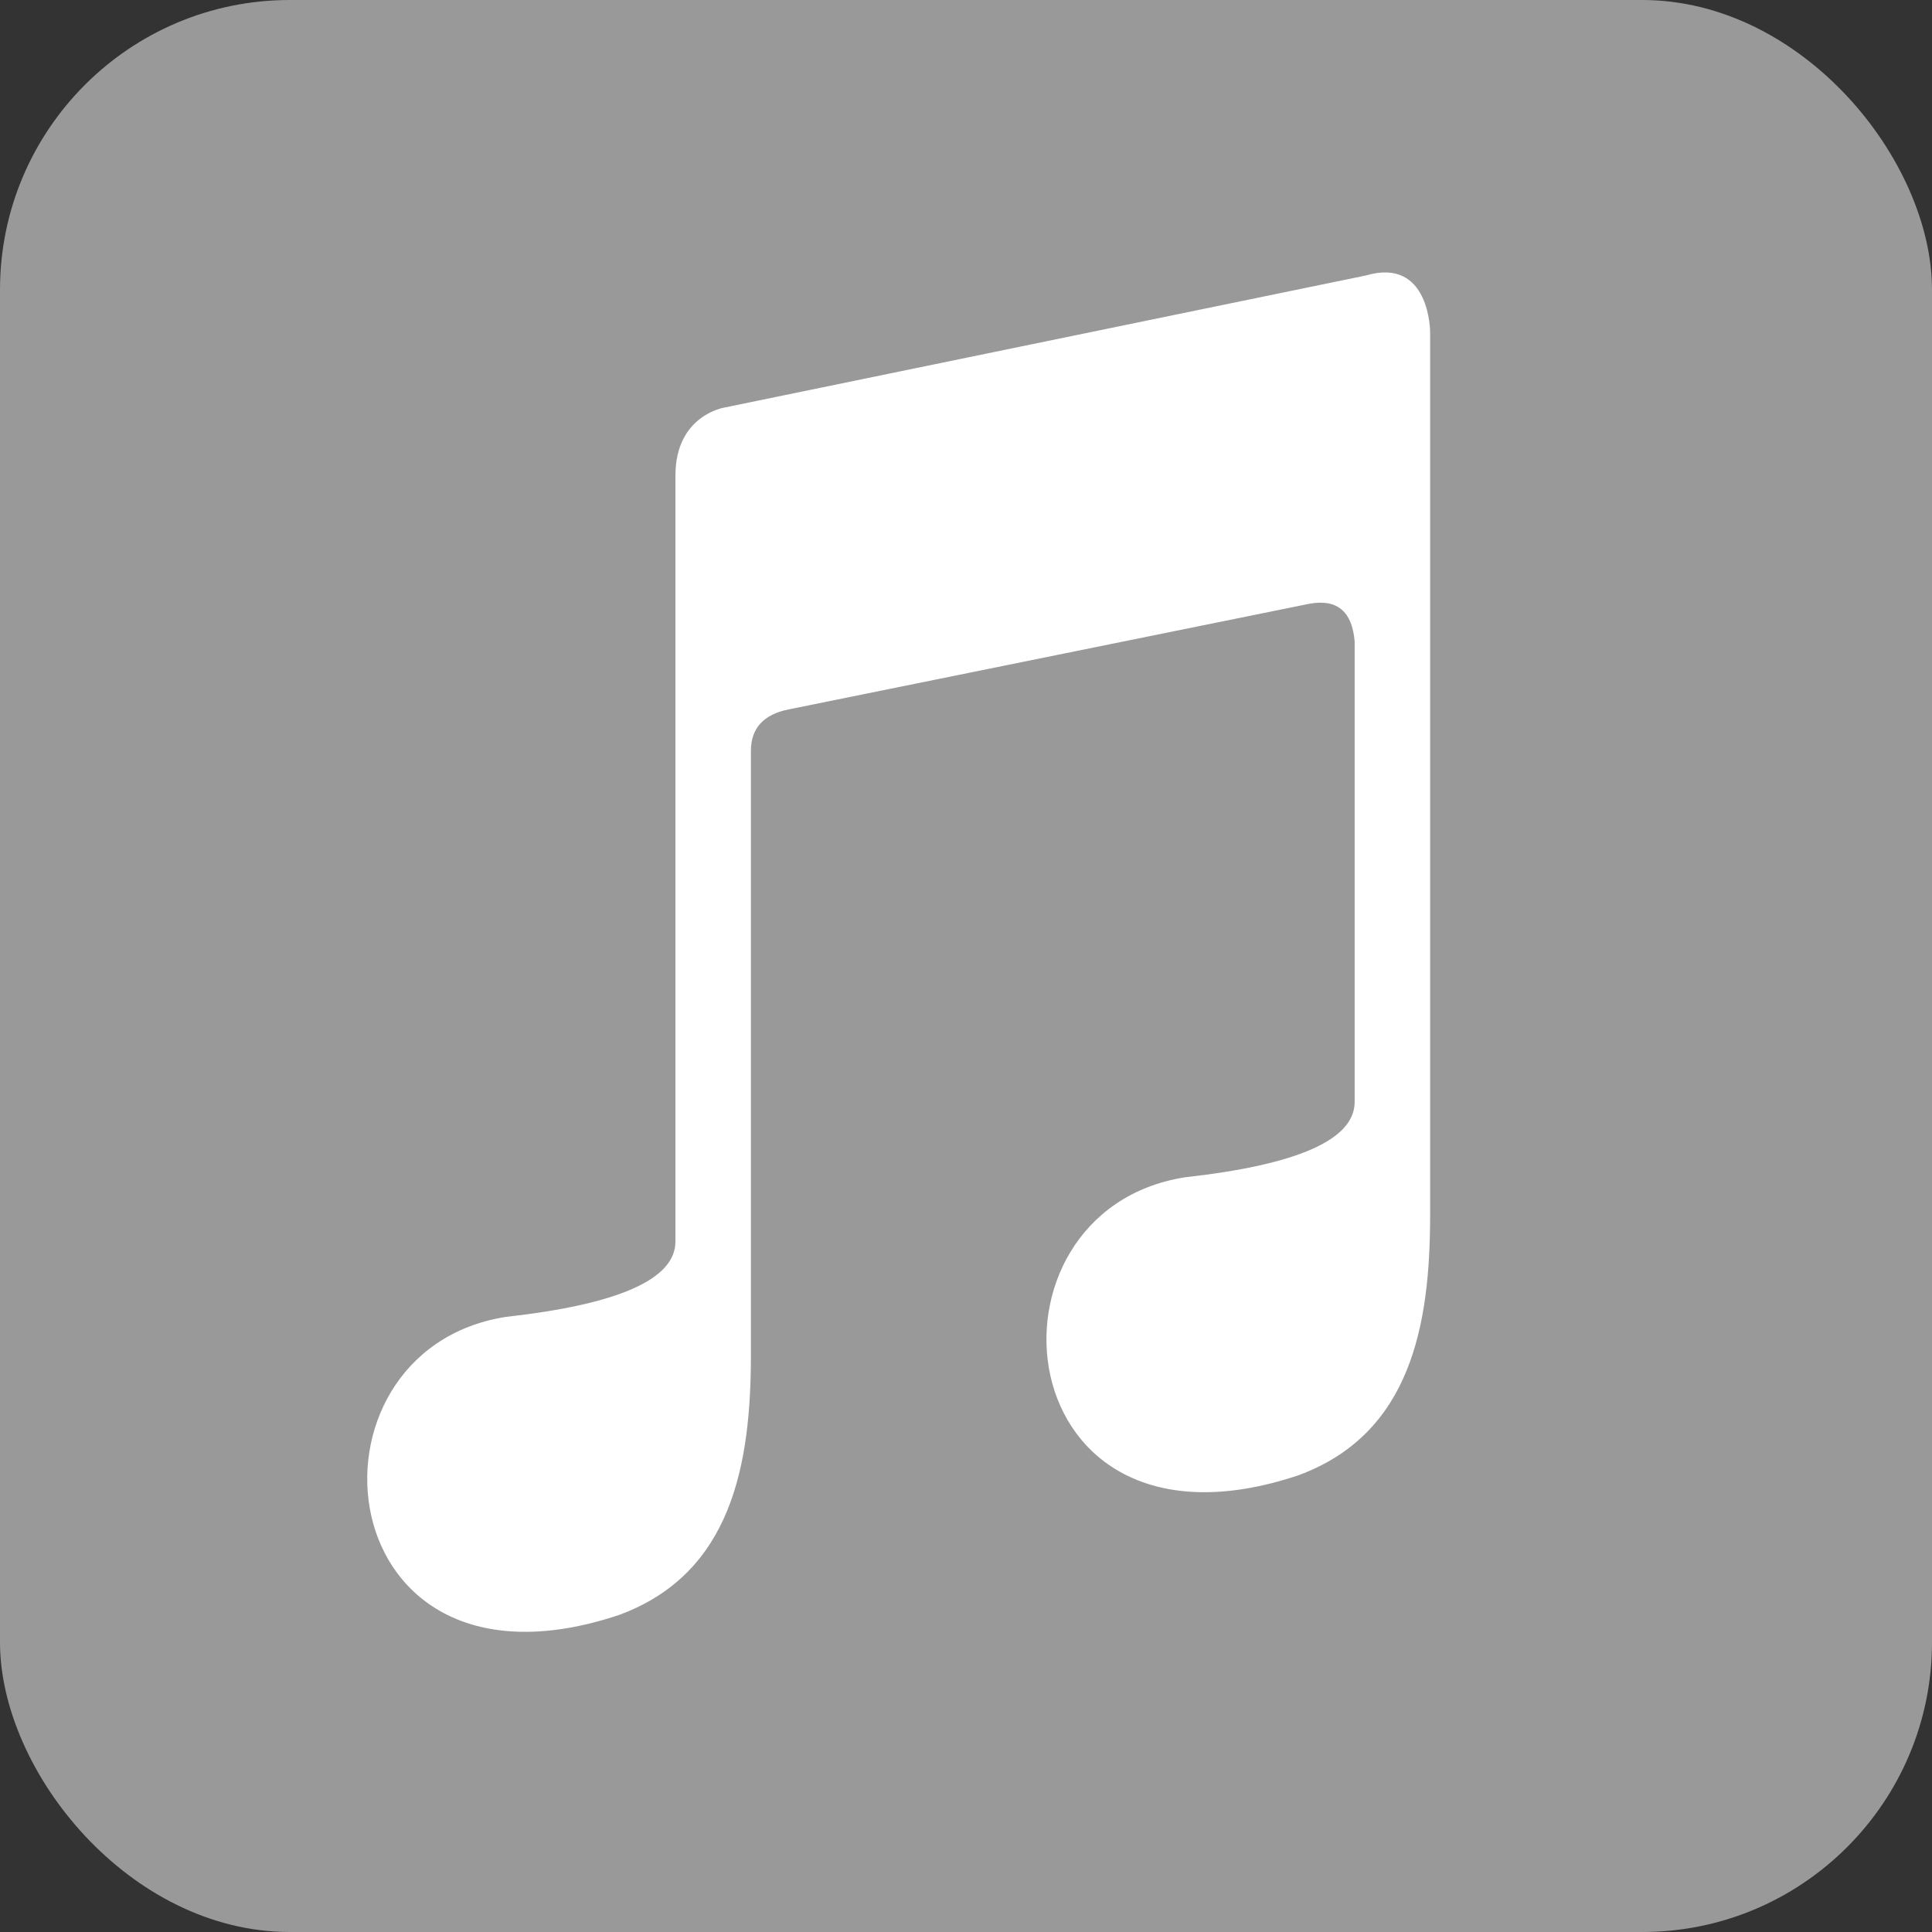 <svg xmlns="http://www.w3.org/2000/svg"
aria-label="Apple Music" role="img"
viewBox="0 0 512 512"><rect x="0" y="0" width="512" height="512" fill="#333333" stroke="none"/><rect
width="512" height="512"
rx="15%" fill="url(#g)"/><linearGradient id="g" x1=".5" y1=".99" x2=".5" y2=".02"><stop offset="0" stop-color="#999999"/><stop offset="1" stop-color="#999999"/></linearGradient><path fill="#fff" d="M199 359V199q0-9 10-11l138-28q11-2 12 10v122q0 15-45 20c-57 9-48 105 30 79 30-11 35-40 35-69V88s0-20-17-15l-170 35s-13 2-13 18v203q0 15-45 20c-57 9-48 105 30 79 30-11 35-40 35-69"/></svg>
